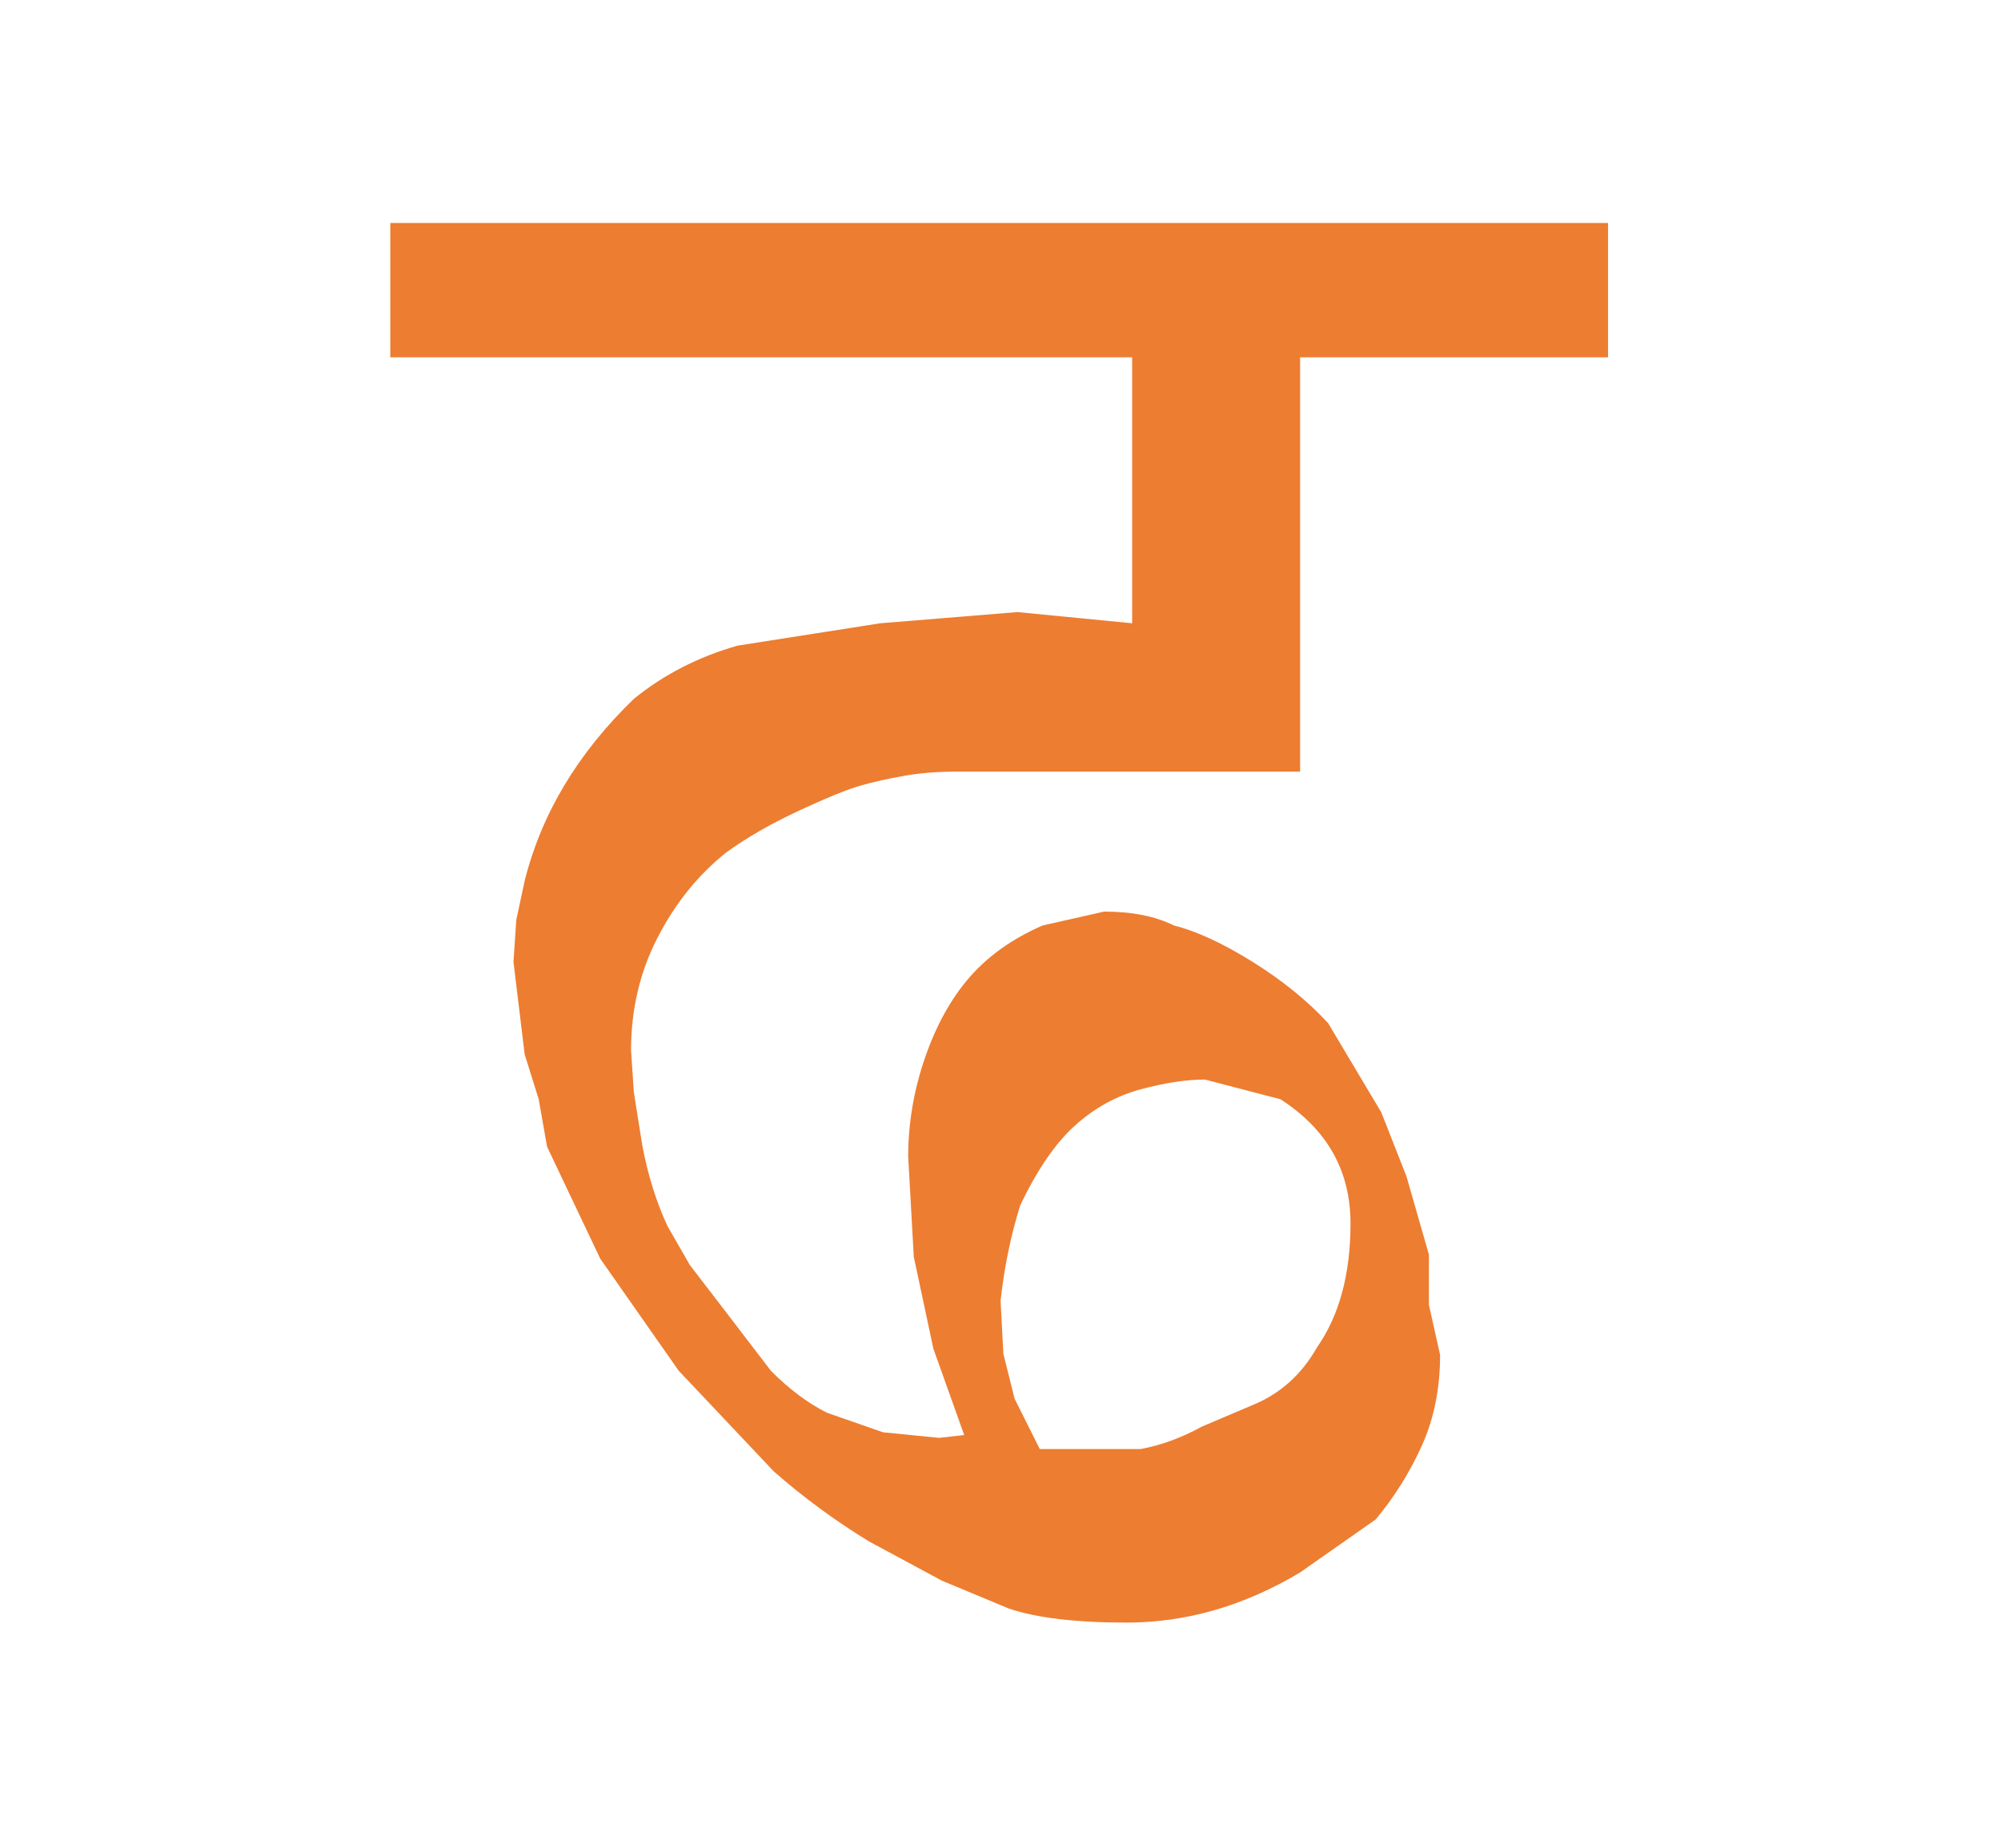 <?xml version="1.0" encoding="utf-8"?>
<!-- Generator: Adobe Illustrator 15.0.0, SVG Export Plug-In . SVG Version: 6.00 Build 0)  -->
<!DOCTYPE svg PUBLIC "-//W3C//DTD SVG 1.1//EN" "http://www.w3.org/Graphics/SVG/1.1/DTD/svg11.dtd">
<svg version="1.1" id="Layer_1" xmlns="http://www.w3.org/2000/svg" xmlns:xlink="http://www.w3.org/1999/xlink" x="0px" y="0px"
	 width="487.863px" height="450.621px" viewBox="0 0 487.863 450.621" enable-background="new 0 0 487.863 450.621"
	 xml:space="preserve">
 		<path id="path0" fill="#ED7D31" d="M392.059,87.129h-75.078v101.014h-69.617c-5.014,0-9.791,0-14.334,0c-4.553,0-8.766,0.342-12.627,1.025
 			c-3.871,0.682-7.4,1.471-10.578,2.377c-3.189,0.906-8.191,2.943-15.016,6.111c-6.826,3.178-12.744,6.568-17.746,10.195
 			c-6.826,5.439-12.402,12.35-16.723,20.732c-4.33,8.381-6.484,17.564-6.484,27.523l0.684,10.195l2.047,12.916
 			c1.365,7.252,3.412,13.82,6.143,19.707l5.461,9.523L177.063,320l10.92,14.27c4.543,4.543,9.098,7.934,13.65,10.195l13.65,4.766
 			l13.65,1.355l6.145-0.684l-7.508-21.041l-4.779-22.406l-1.365-24.443c0-8.146,1.365-16.178,4.096-24.102
 			c2.73-7.912,6.367-14.482,10.92-19.686c4.545-5.205,10.463-9.385,17.746-12.564l15.016-3.391c6.826,0,12.51,1.141,17.064,3.402
 			c5.459,1.365,11.826,4.309,19.109,8.84c7.273,4.533,13.416,9.514,18.43,14.953l12.967,21.756l6.145,15.633l5.459,19.037
 			c0,6.355,0,10.43,0,12.242l2.73,12.232c0,8.17-1.482,15.527-4.436,22.098c-2.965,6.568-6.719,12.572-11.262,18.012l-18.43,12.926
 			c-13.65,8.158-27.76,12.232-42.316,12.232c-12.285,0-21.842-1.131-28.666-3.412l-16.381-6.826l-17.746-9.555
 			c-8.189-5.002-15.934-10.688-23.205-17.064l-23.207-24.57l-19.111-27.301l-12.967-27.303L131.333,268l-3.412-10.922l-2.73-22.523
 			l0.684-10.236l2.047-9.557c4.096-16.381,12.969-31.162,26.619-44.363c7.273-5.908,15.697-10.238,25.254-12.969l34.809-5.461
 			l33.443-2.73l27.984,2.73v-64.84H95.159V54.367h296.9V87.129z M329.266,298.297c0-12.84-5.693-22.928-17.063-30.266l-18.428-4.811
 			c-4.555,0-9.791,0.801-15.699,2.391c-5.918,1.6-11.262,4.553-16.039,8.871c-4.777,4.33-9.215,10.814-13.309,19.453
 			c-2.283,7.283-3.871,15.016-4.779,23.205l0.684,12.969l2.73,10.92l6.143,12.287h24.57c5.002-0.918,10.004-2.752,15.016-5.504
 			l12.969-5.502c6.367-2.752,11.369-7.338,15.016-13.758C326.538,320.767,329.266,310.679,329.266,298.297z"/>
		<g id="gr" display="none">
			<path id="path1" fill="none" stroke="#231F20" stroke-width="25" stroke-miterlimit="10" d="M295.854,77.947v92.666
				c0,0-80.666-22.666-134.666,17.334s-9.182,180.419,93.334,189.333c92,8,92.666-48.667,83.332-80.667
				c-9.332-32-45.332-70.666-74-55.333c-28.666,15.333-36.666,88.667-9.332,136"/>
			<line id="path2" fill="none" stroke="#231F20" stroke-width="25" stroke-miterlimit="10" x1="95.854" y1="69.28" x2="392.522" y2="69.28"/>
		</g>
</svg>

